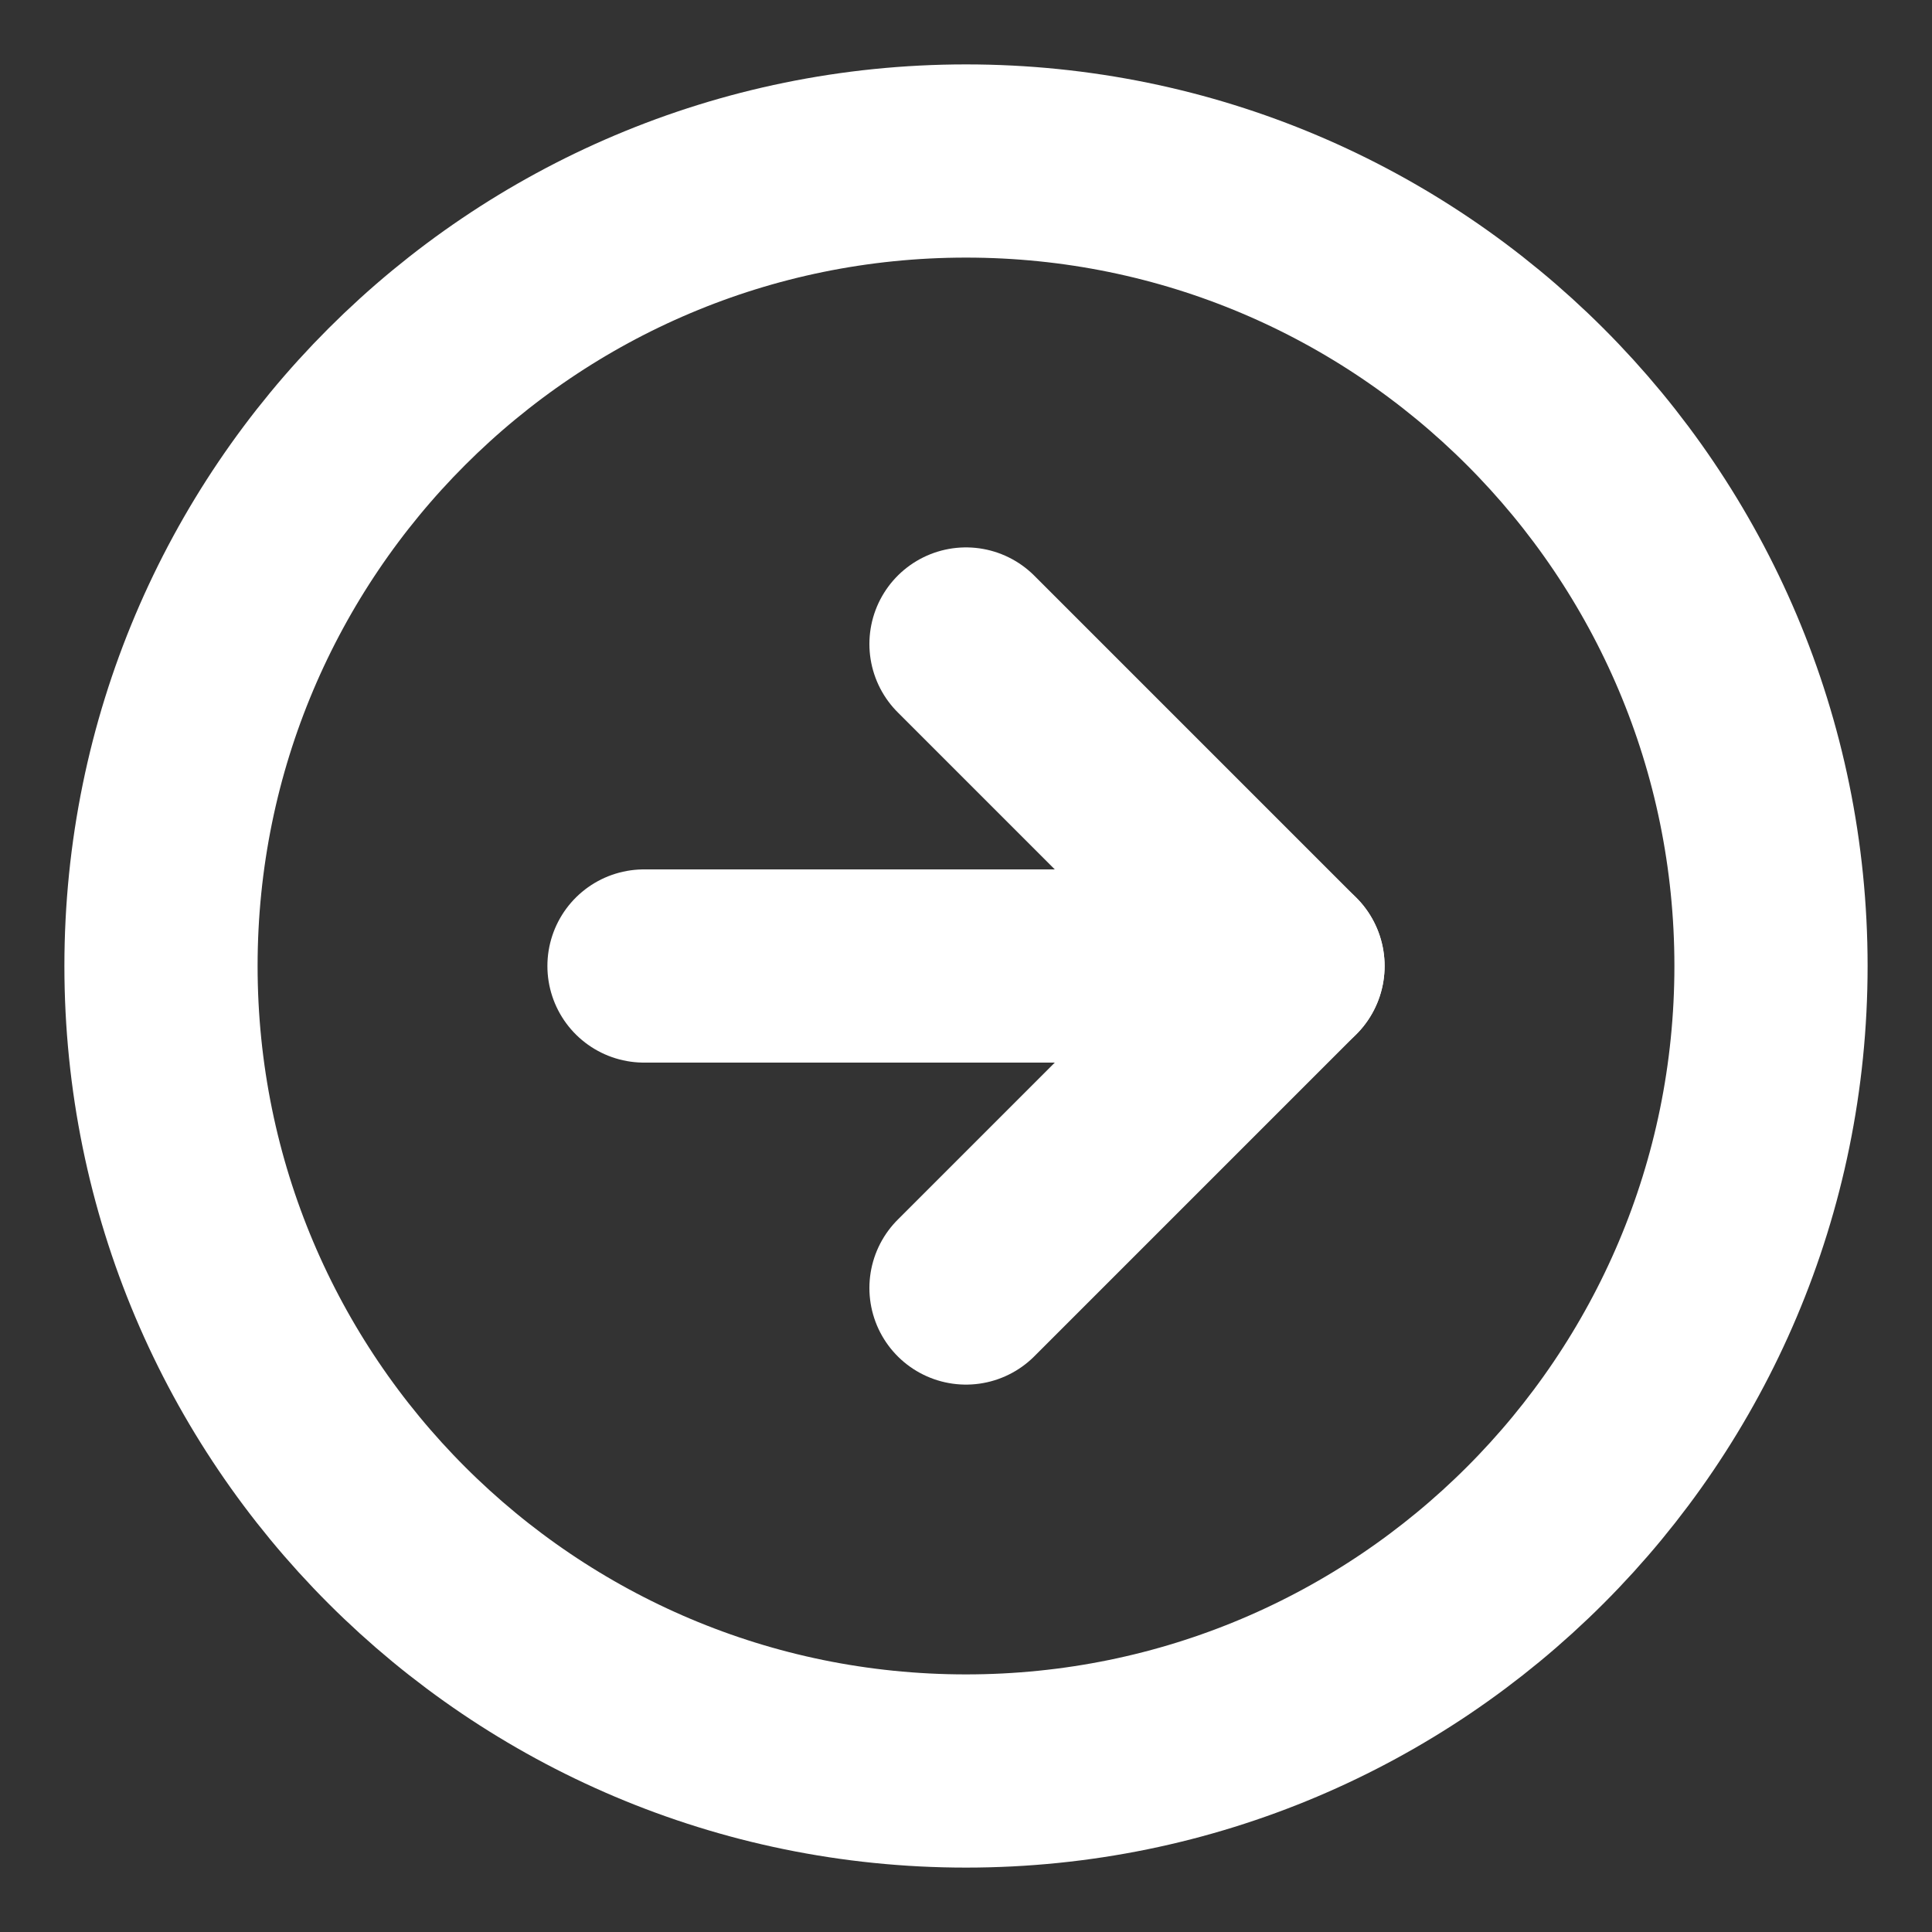 <svg width="30" height="30" viewBox="0 0 30 30" fill="none" xmlns="http://www.w3.org/2000/svg">
<rect x="0" y="0" width="30" height="30" fill="#333333" stroke="none"/>
<g id="arrow-right-circle">
<path id="Vector" d="M15 27.5C21.904 27.5 27.5 21.904 27.5 15C27.5 8.096 21.904 2.5 15 2.5C8.096 2.5 2.5 8.096 2.5 15C2.5 21.904 8.096 27.5 15 27.5Z" stroke="white" stroke-width="3" stroke-linecap="round" stroke-linejoin="round"/>
<path id="Vector_2" d="M15 20L20 15L15 10" stroke="white" stroke-width="3" stroke-linecap="round" stroke-linejoin="round"/>
<path id="Vector_3" d="M10 15H20" stroke="white" stroke-width="3" stroke-linecap="round" stroke-linejoin="round"/>
</g>
</svg>
